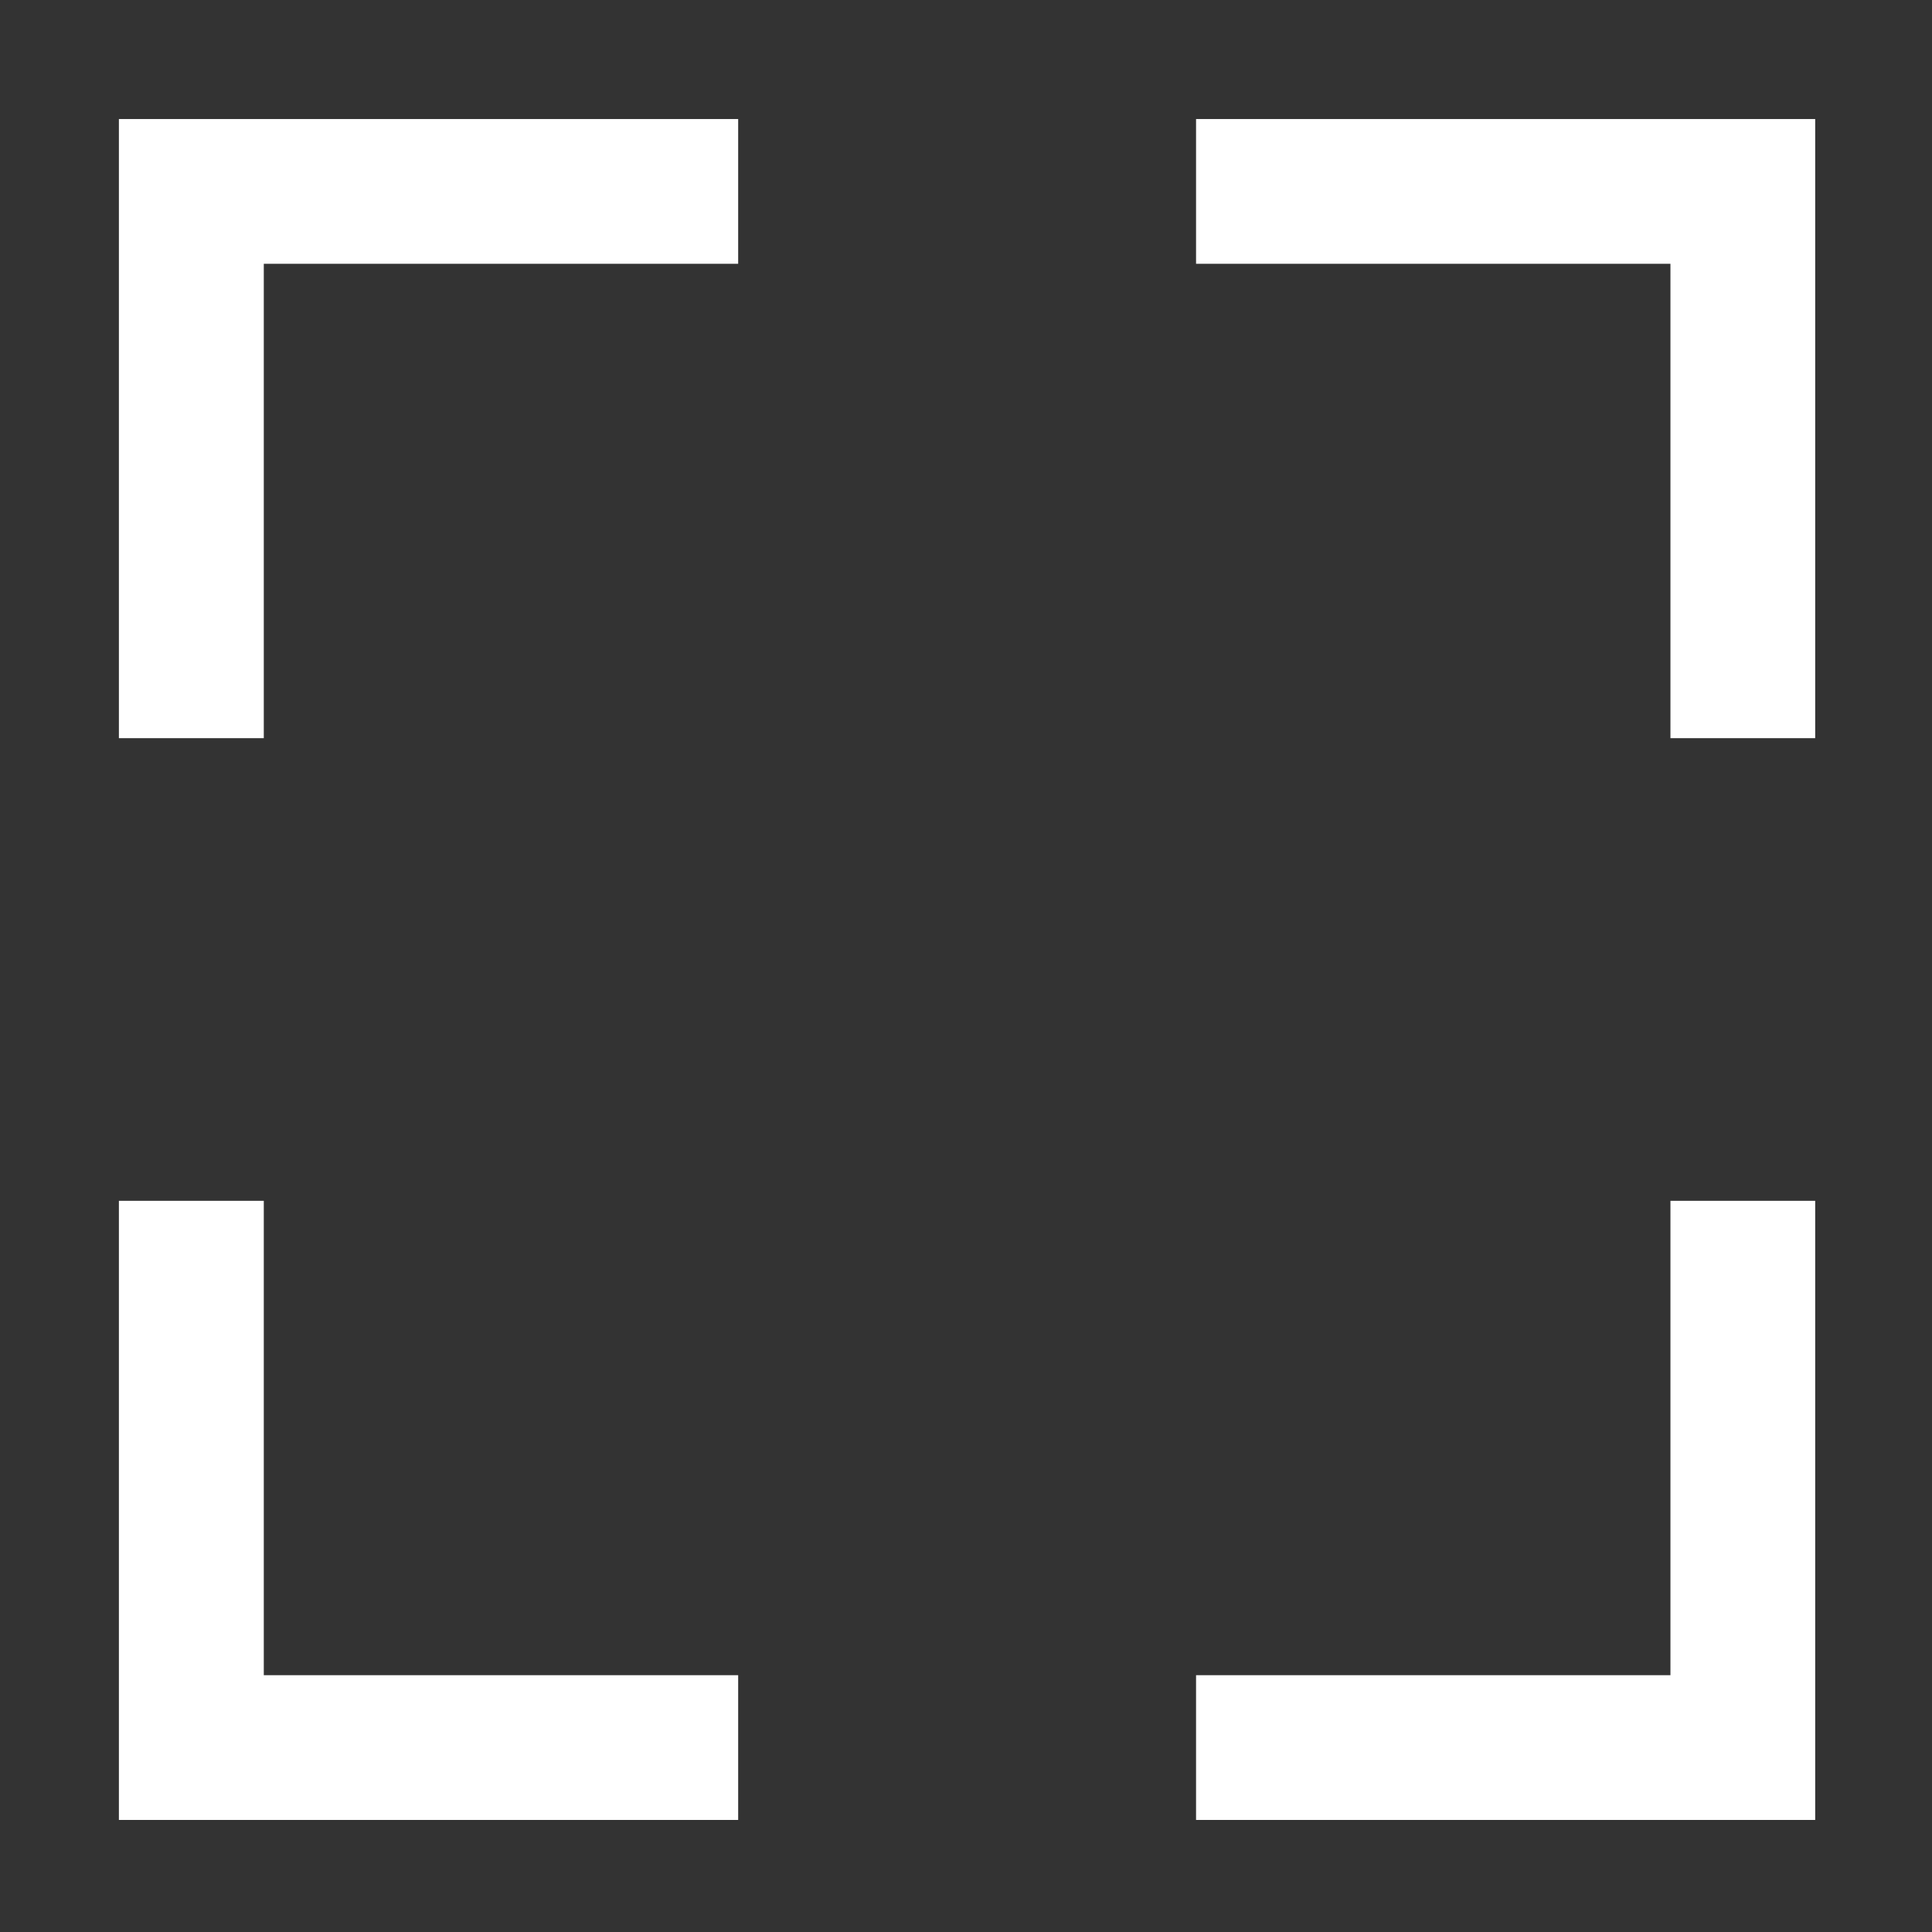 <?xml version="1.0" encoding="utf-8"?>
<svg xmlns="http://www.w3.org/2000/svg" fill="none" height="100%" overflow="visible" preserveAspectRatio="none" style="display: block;" viewBox="0 0 13 13" width="100%">
<rect x="0" y="0" width="13" height="13" fill="#333333" stroke="none"/>
<g id="Group">
<path d="M4.867 0.901V1.675H1.675V4.867H0.9V0.901H4.867Z" fill="white" id="Vector" stroke="white" stroke-width="0.2"/>
<path d="M12.114 0.901V4.867H11.34V1.675H8.148V0.901H12.114Z" fill="white" id="Vector_2" stroke="white" stroke-width="0.2"/>
<path d="M12.114 8.18V12.146H8.148V11.372H11.34V8.18H12.114Z" fill="white" id="Vector_3" stroke="white" stroke-width="0.2"/>
<path d="M1.675 8.18V11.372H4.867V12.146H0.9V8.18H1.675Z" fill="white" id="Vector_4" stroke="white" stroke-width="0.2"/>
</g>
</svg>